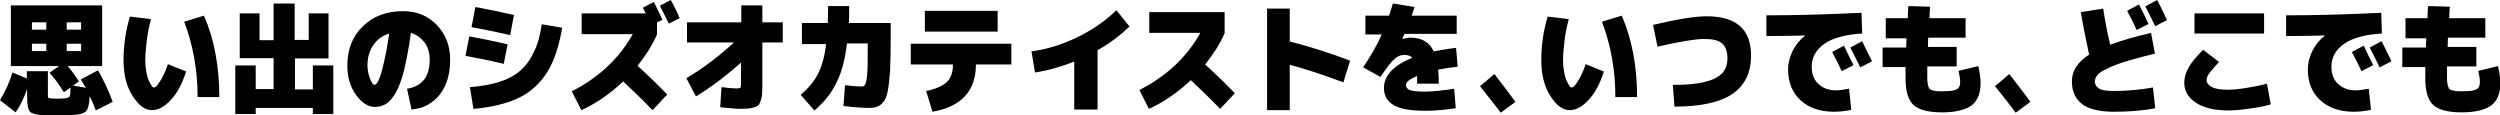 <?xml version="1.0" encoding="utf-8"?>
<!-- Generator: Adobe Illustrator 25.1.0, SVG Export Plug-In . SVG Version: 6.00 Build 0)  -->
<svg version="1.1" id="レイヤー_1" xmlns="http://www.w3.org/2000/svg" xmlns:xlink="http://www.w3.org/1999/xlink" x="0px"
	 y="0px" width="783.1px" height="36.1px" viewBox="0 0 783.1 36.1" style="enable-background:new 0 0 783.1 36.1;"
	 xml:space="preserve">
<g>
	<g>
		<g>
			<path d="M25.3,24.9l5.4-2.9c1.7,3,3.3,6.3,4.6,9.9L30,34.6c-0.5-1.5-1.2-3-1.9-4.5c-0.1,1.7-0.3,3-0.6,3.8
				c-0.3,0.8-0.8,1.3-1.4,1.5c-0.6,0.3-1.6,0.5-3.1,0.6c-1,0.1-2.6,0.2-4.6,0.2c-1.6,0-3.1,0-4.6-0.1c-2.3-0.1-3.8-0.5-4.4-1.1
				c-0.6-0.6-0.9-2.2-0.9-4.6v-2.5c-1,2.8-2.2,5.3-3.6,7.3L0,31.4c1.7-2.8,3-5.7,3.9-8.7l4.5,1.9v-2.3H15v7.4c0,0.5,0,0.8,0.1,0.9
				c0.1,0.1,0.3,0.2,0.6,0.2c0.5,0.1,1.3,0.1,2.3,0.1c0.8,0,1.6,0,2.3-0.1c0.8-0.1,1.3-0.2,1.5-0.6c0.2-0.3,0.3-1.3,0.3-2.8L20,28.9
				c-1.3-2.1-2.7-4.2-4.5-6.1l3-2.1H10H3.4v-19H32v19H21.2c1.4,1.6,2.5,3.2,3.5,4.8l-1.8,1.3l4,0.7C26.5,26.9,26,26,25.3,24.9z
				 M10,9.3h4.5V7H10V9.3z M10,13.7V16h4.5v-2.3H10z M20.9,9.3h4.5V7h-4.5V9.3z M20.9,13.7V16h4.5v-2.3H20.9z"/>
			<path d="M48.2,27.4c0.5,0,1.1-0.6,1.9-1.9c0.8-1.2,1.7-3,2.5-5.4l5.7,2.3c-1.2,3.8-2.8,6.8-4.8,8.9c-2,2.2-4,3.2-5.9,3.2
				c-2.2,0-4.2-1.5-6.1-4.5c-1.9-3-2.8-6.7-2.8-11.1c0-4.9,0.7-9.4,2-13.7l6.6,0.8c-0.5,1.9-1,4-1.3,6.5c-0.3,2.5-0.5,4.6-0.5,6.4
				c0,1.2,0.1,2.3,0.3,3.4c0.2,1.1,0.4,2,0.7,2.7c0.3,0.7,0.6,1.3,0.9,1.7C47.7,27.2,47.9,27.4,48.2,27.4z M57.7,6.8l6.2-1.9
				c3.2,7.4,4.8,15.9,4.8,25.5h-6.8C61.9,22,60.5,14.2,57.7,6.8z"/>
			<path d="M98,20.5h6.4v15.2H98v-1.9H80.1v1.9h-6.4V20.5h6.4v7.4h5.6v-9.7H75.1V4.2h6.2v8.4h4.4V1.1h6.6v11.4h4.4V4.2h6.2v14.1
				H92.4v9.7H98V20.5z"/>
			<path d="M128.7,10.3c-0.6,4.7-1.4,8.5-2.1,11.6c-0.8,3.1-1.7,5.5-2.6,7.1c-1,1.7-2,2.8-3,3.5c-1,0.6-2.2,1-3.6,1
				c-2.1,0-4.1-1.3-5.9-3.8c-1.8-2.5-2.7-5.6-2.7-9.1c0-5.1,1.6-9.2,4.8-12.3c3.2-3.2,7.4-4.8,12.7-4.8c4.2,0,7.7,1.4,10.5,4.3
				c2.8,2.9,4.2,6.5,4.2,10.9c0,4.6-1.1,8.2-3.3,11c-2.2,2.7-5.1,4.3-8.8,4.6l-1.4-6.5c4.8-0.8,7.1-3.8,7.1-9.1
				c0-2.1-0.5-3.9-1.6-5.4C131.8,11.8,130.4,10.8,128.7,10.3z M121.9,10.5c-2.2,0.7-3.8,1.9-5,3.7c-1.2,1.7-1.8,3.9-1.8,6.3
				c0,1.4,0.3,2.8,0.8,4.1c0.5,1.3,1,2,1.4,2c0.4,0,0.8-0.5,1.3-1.5c0.5-1,1-2.7,1.6-5.3C120.8,17.3,121.4,14.2,121.9,10.5z"/>
			<path d="M145.8,17.5l1.2-6.1c3.4,0.6,7.4,1.4,12,2.5l-1.2,6.1C153.2,18.9,149.2,18.1,145.8,17.5z M169.7,7.6l6.4,1.1
				c-1,5.8-2.5,10.4-4.7,13.9c-2.2,3.5-5.1,6.2-8.8,8c-3.7,1.8-8.5,3-14.3,3.5l-1.1-6.8c3.8-0.3,6.9-0.9,9.4-1.7
				c2.5-0.8,4.7-2,6.4-3.5c1.8-1.6,3.2-3.5,4.2-5.8C168.4,14.1,169.2,11.1,169.7,7.6z M159.8,11c-4.3-1-8.4-1.8-12.1-2.5l1.2-6.3
				c3.8,0.7,7.8,1.5,12.1,2.5L159.8,11z"/>
			<path d="M182.2,10.8V4.2h20.1c-0.1-0.2-0.3-0.5-0.5-0.9c-0.2-0.4-0.4-0.7-0.4-0.9l3.4-1.8c1,2,1.9,3.8,2.7,5.6L205.8,7v3.8
				c-1.5,3.4-3.6,6.7-6.1,9.8c3.2,2.9,6.3,5.9,9.3,9l-4.6,4.9c-2.9-3-6-6-9.2-9c-4,3.8-8.3,6.8-13.1,9l-3-5.9
				c8.4-4.3,14.8-10.2,19.1-17.9H182.2z M212.9,5.7l-3.4,1.7c-1.3-2.6-2.2-4.5-2.8-5.6l3.4-1.8C211.3,2.1,212.2,4,212.9,5.7z"/>
			<path d="M225.6,33.6l0.4-6.3c2.3,0.3,3.9,0.4,4.8,0.4c0.6,0,0.9-0.1,1.1-0.2c0.1-0.1,0.2-0.5,0.2-1.1v-6.8
				c-4.8,4.3-9.5,7.8-14.1,10.6l-3-5.7c4.9-2.9,9.9-6.6,14.9-11.2h-14.7V7h17V1.7h6.6V7h6.4v6.3h-6.4v13.1c0,1.3,0,2.3-0.1,3
				c0,0.7-0.2,1.4-0.4,2.1c-0.2,0.6-0.4,1.1-0.7,1.4c-0.2,0.3-0.7,0.5-1.3,0.7c-0.6,0.2-1.3,0.3-1.9,0.4c-0.7,0-1.6,0.1-2.8,0.1
				C230.2,34,228.2,33.9,225.6,33.6z"/>
			<path d="M255.1,34.6l-4.3-4.9c2.4-2,4.2-4.2,5.4-6.5c1.2-2.3,2.1-5.5,2.6-9.4h-7.6V7.2h8.1c0-1.1,0.1-2.9,0.1-5.3h6.6
				c0,1.9,0,3.6-0.1,5.3H279v5.7c0,3.8-0.1,6.9-0.2,9.4c-0.2,2.5-0.4,4.5-0.7,6.1c-0.3,1.6-0.7,2.7-1.4,3.5
				c-0.6,0.8-1.3,1.3-1.9,1.5c-0.7,0.3-1.6,0.4-2.7,0.4c-2,0-4.6-0.2-7.9-0.6l0.5-6.5c2.7,0.3,4.4,0.4,5.2,0.4
				c0.5,0,0.9-0.2,1.1-0.6c0.2-0.4,0.5-1.4,0.6-3c0.2-1.6,0.2-3.9,0.2-7v-2.9h-6.5c-0.6,5.1-1.7,9.2-3.3,12.3
				C260.5,29.1,258.2,32,255.1,34.6z"/>
			<path d="M316.8,13.7v6.5h-11.1c0,8.2-4.5,13.2-13.6,14.8l-2-6.5c3-0.6,5.2-1.6,6.5-2.8c1.3-1.3,1.9-3.1,1.9-5.5h-13.2v-6.5H316.8
				z M289.7,9.9V3.4h22.8v6.5H289.7z"/>
			<path d="M349.7,3.2l4.1,5.1c-2.9,2.8-6.2,5.3-10,7.4v18.6h-7.3v-15c-4.1,1.6-8.2,2.8-12.3,3.4l-1.1-6.6c5-0.7,9.8-2.2,14.5-4.5
				C342.3,9.3,346.3,6.5,349.7,3.2z"/>
			<path d="M360,10.4V3.8h23.6v6.6c-1.5,3.4-3.6,6.7-6.1,9.8c3.2,2.9,6.3,5.9,9.3,9l-4.6,4.9c-2.9-3-6-6-9.2-9
				c-4,3.8-8.3,6.8-13.1,9l-3-5.9c8.4-4.3,14.8-10.2,19.1-17.9H360z"/>
			<path d="M422.9,19l-2.1,6.8c-5.9-2.2-11.5-4.1-16.8-5.5v14.2h-7.1V2.7h7.1v10.3C410.3,14.6,416.6,16.6,422.9,19z"/>
			<path d="M439.3,12.2L439.3,12.2c0.9-0.2,1.7-0.4,2.5-0.4c3.5,0,6,1.4,7.3,4.3c2-0.4,4.3-0.8,7-1.1l0.5,5.9
				c-2,0.2-4.1,0.5-6.1,0.9c0.1,1.3,0.2,2.7,0.2,4.4h-6.8c0-1.1,0-1.9,0-2.4c-2.4,1-3.5,1.9-3.5,2.8c0,0.7,0.4,1.3,1.2,1.6
				c0.8,0.3,2.4,0.5,4.8,0.5c2.1,0,5.1-0.3,9.1-0.9l0.5,6.1c-3.3,0.5-6.5,0.8-9.6,0.8c-4.6,0-7.9-0.6-9.9-1.8c-2-1.2-3-3-3-5.4
				c0-1.8,0.7-3.5,2.2-5.2c1.5-1.6,3.7-3,6.7-4.2c-0.5-0.6-1.4-0.9-2.5-0.9c-1.1,0-2.2,0.4-3.1,1.3c-1,0.8-2.4,2.7-4.4,5.6l-5.4-3
				c2.5-3.8,4.5-7.2,5.8-10.3h-5.1V4.9h7.4c0.6-1.8,1-3,1.2-3.8l6.8,1.1c-0.2,0.6-0.5,1.5-0.9,2.7h14.1v5.7H440
				c-0.1,0.2-0.2,0.4-0.4,0.7C439.5,11.7,439.3,12,439.3,12.2z"/>
			<path d="M463.6,27l4.5-3.8c2.5,3.2,4.7,6.1,6.6,8.7l-4.6,3.4C468.5,33.2,466.3,30.4,463.6,27z"/>
			<path d="M492.3,27.4c0.5,0,1.1-0.6,1.9-1.9c0.8-1.2,1.7-3,2.5-5.4l5.7,2.3c-1.2,3.8-2.8,6.8-4.8,8.9c-2,2.2-4,3.2-5.9,3.2
				c-2.2,0-4.2-1.5-6.1-4.5c-1.9-3-2.8-6.7-2.8-11.1c0-4.9,0.7-9.4,2-13.7l6.6,0.8c-0.5,1.9-1,4-1.3,6.5c-0.3,2.5-0.5,4.6-0.5,6.4
				c0,1.2,0.1,2.3,0.3,3.4c0.2,1.1,0.4,2,0.7,2.7c0.3,0.7,0.6,1.3,0.9,1.7C491.7,27.2,492,27.4,492.3,27.4z M501.8,6.8l6.2-1.9
				c3.2,7.4,4.8,15.9,4.8,25.5H506C506,22,504.6,14.2,501.8,6.8z"/>
			<path d="M519.2,14.6l-1.4-6.8c7.6-1.8,13.2-2.7,16.8-2.7c9.3,0,13.9,4.1,13.9,12.3c0,5.3-1.9,9.3-5.8,12c-3.8,2.6-9.9,4-18.2,4
				l-0.5-6.8c4.3,0,7.7-0.3,10.2-1c2.5-0.6,4.3-1.6,5.4-2.8c1-1.2,1.5-2.7,1.5-4.6c0-2.1-0.6-3.7-1.7-4.6c-1.1-1-3-1.4-5.6-1.4
				C531.2,12.2,526.3,13,519.2,14.6z"/>
			<path d="M565.5,11.1L565.5,11.1c-4.1,0.1-8.2,0.2-12.2,0.2V4.8c9.7,0,19.7-0.3,29.8-0.8l0.2,6.5c-5.2,0.3-9.2,1.4-11.8,3.2
				c-2.7,1.9-4,4.3-4,7.2c0,2.3,0.7,4.1,2.1,5.4c1.4,1.3,3.2,2,5.4,2c1.1,0,2.5-0.2,4.2-0.5l0.7,6.6c-1.8,0.4-3.6,0.6-5.4,0.6
				c-4.4,0-7.9-1.2-10.5-3.6c-2.6-2.4-3.9-5.6-3.9-9.7c0-1.9,0.5-3.8,1.4-5.7C562.5,14,563.8,12.4,565.5,11.1z M580.6,20.4l-3.7,1.9
				c-0.9-2-1.9-4-3-6l3.7-2C578.6,16.4,579.6,18.5,580.6,20.4z M586.4,19.2l-3.7,1.9c-1.1-2.2-2.1-4.3-3.1-6.2l3.7-2
				C584.1,14.6,585.1,16.7,586.4,19.2z"/>
			<path d="M597.8,1.9l6.8,0.2c-0.1,0.8-0.2,2-0.2,3.6h11.3v6.1h-11.7c0,0.6-0.1,1.6-0.1,2.9h9v6.1h-9.2c0,0.9,0,2.1,0,3.6
				c0,1.8,0.3,3,0.8,3.5c0.5,0.5,1.8,0.7,3.8,0.7c1.7,0,3-0.1,3.7-0.3c0.8-0.2,1.3-0.5,1.6-0.9c0.3-0.4,0.4-1.1,0.4-2
				c0-0.7-0.2-1.7-0.5-3.2l6.2-1.5c0.5,2.3,0.7,4.1,0.7,5.3c0,3.2-0.9,5.5-2.8,7c-1.9,1.4-5,2.2-9.3,2.2c-4.3,0-7.2-0.8-8.9-2.3
				c-1.7-1.6-2.5-4.3-2.5-8.3c0-1.5,0-2.7,0-3.6h-7.2v-6.1h7.4c0-1.3,0.1-2.2,0.1-2.9h-6.5V5.7h6.9C597.6,3.9,597.7,2.6,597.8,1.9z"
				/>
			<path d="M624.9,27l4.5-3.8c2.5,3.2,4.7,6.1,6.6,8.7l-4.6,3.4C629.8,33.2,627.7,30.4,624.9,27z"/>
			<path d="M673.8,10.3l1.2,6.5c-5,1.2-8.8,2.3-11.7,3.3c-2.8,1.1-4.7,2-5.7,2.8c-0.9,0.8-1.4,1.7-1.4,2.6c0,1,0.5,1.8,1.4,2.3
				s2.5,0.7,4.7,0.7c4,0,8.1-0.4,12.1-1.1l0.7,6.5c-4.1,0.8-8.4,1.1-12.9,1.1c-4.6,0-7.9-0.8-10-2.4c-2.1-1.6-3.2-4-3.2-7.1
				c0-3.3,1.8-6.1,5.4-8.4c-1-4.6-1.9-9-2.6-13.3l7-1.1c0.6,3.9,1.3,7.6,2.2,11.3C664.5,12.7,668.7,11.5,673.8,10.3z M673,7.5
				l-3.7,1.9c-0.9-2-1.9-4-3-6l3.7-2C671.1,3.5,672.1,5.5,673,7.5z M678.8,6.3l-3.7,1.9C674,6,673,3.9,672,2l3.7-2
				C676.6,1.6,677.6,3.7,678.8,6.3z"/>
			<path d="M690.1,15.6l5,3.8c-1.5,1.6-2.5,2.8-3.1,3.6c-0.6,0.8-0.8,1.5-0.8,2.1c0,0.9,0.6,1.6,1.7,2.2c1.2,0.6,2.9,0.8,5.2,0.8
				c1.5,0,3.4-0.2,5.8-0.6c2.4-0.4,4.5-0.8,6.2-1.3l1.2,6.5c-1.8,0.5-4,1-6.6,1.3c-2.6,0.4-4.8,0.6-6.6,0.6c-4.4,0-7.8-0.8-10.2-2.4
				c-2.5-1.6-3.7-3.7-3.7-6.3c0-1.5,0.4-3,1.3-4.6C686.3,19.7,687.9,17.8,690.1,15.6z M687.4,10.4V4.2h21.8v6.3H687.4z"/>
			<path d="M728.3,11.1L728.3,11.1c-4.1,0.1-8.2,0.2-12.2,0.2V4.8c9.7,0,19.7-0.3,29.8-0.8l0.2,6.5c-5.2,0.3-9.2,1.4-11.8,3.2
				c-2.7,1.9-4,4.3-4,7.2c0,2.3,0.7,4.1,2.1,5.4c1.4,1.3,3.2,2,5.4,2c1.1,0,2.5-0.2,4.2-0.5l0.7,6.6c-1.8,0.4-3.6,0.6-5.4,0.6
				c-4.4,0-7.9-1.2-10.5-3.6c-2.6-2.4-3.9-5.6-3.9-9.7c0-1.9,0.5-3.8,1.4-5.7C725.3,14,726.6,12.4,728.3,11.1z M743.4,20.4l-3.7,1.9
				c-0.9-2-1.9-4-3-6l3.7-2C741.4,16.4,742.4,18.5,743.4,20.4z M749.1,19.2l-3.7,1.9c-1.1-2.2-2.1-4.3-3.1-6.2l3.7-2
				C746.9,14.6,747.9,16.7,749.1,19.2z"/>
			<path d="M760.6,1.9l6.8,0.2c-0.1,0.8-0.2,2-0.2,3.6h11.3v6.1h-11.7c0,0.6-0.1,1.6-0.1,2.9h9v6.1h-9.2c0,0.9,0,2.1,0,3.6
				c0,1.8,0.3,3,0.8,3.5c0.5,0.5,1.8,0.7,3.8,0.7c1.7,0,3-0.1,3.7-0.3c0.8-0.2,1.3-0.5,1.6-0.9c0.3-0.4,0.4-1.1,0.4-2
				c0-0.7-0.2-1.7-0.5-3.2l6.2-1.5c0.5,2.3,0.7,4.1,0.7,5.3c0,3.2-0.9,5.5-2.8,7c-1.9,1.4-5,2.2-9.3,2.2c-4.3,0-7.2-0.8-8.9-2.3
				c-1.7-1.6-2.5-4.3-2.5-8.3c0-1.5,0-2.7,0-3.6h-7.2v-6.1h7.4c0-1.3,0.1-2.2,0.1-2.9h-6.5V5.7h6.9C760.4,3.9,760.5,2.6,760.6,1.9z"
				/>
		</g>
	</g>
</g>
</svg>
